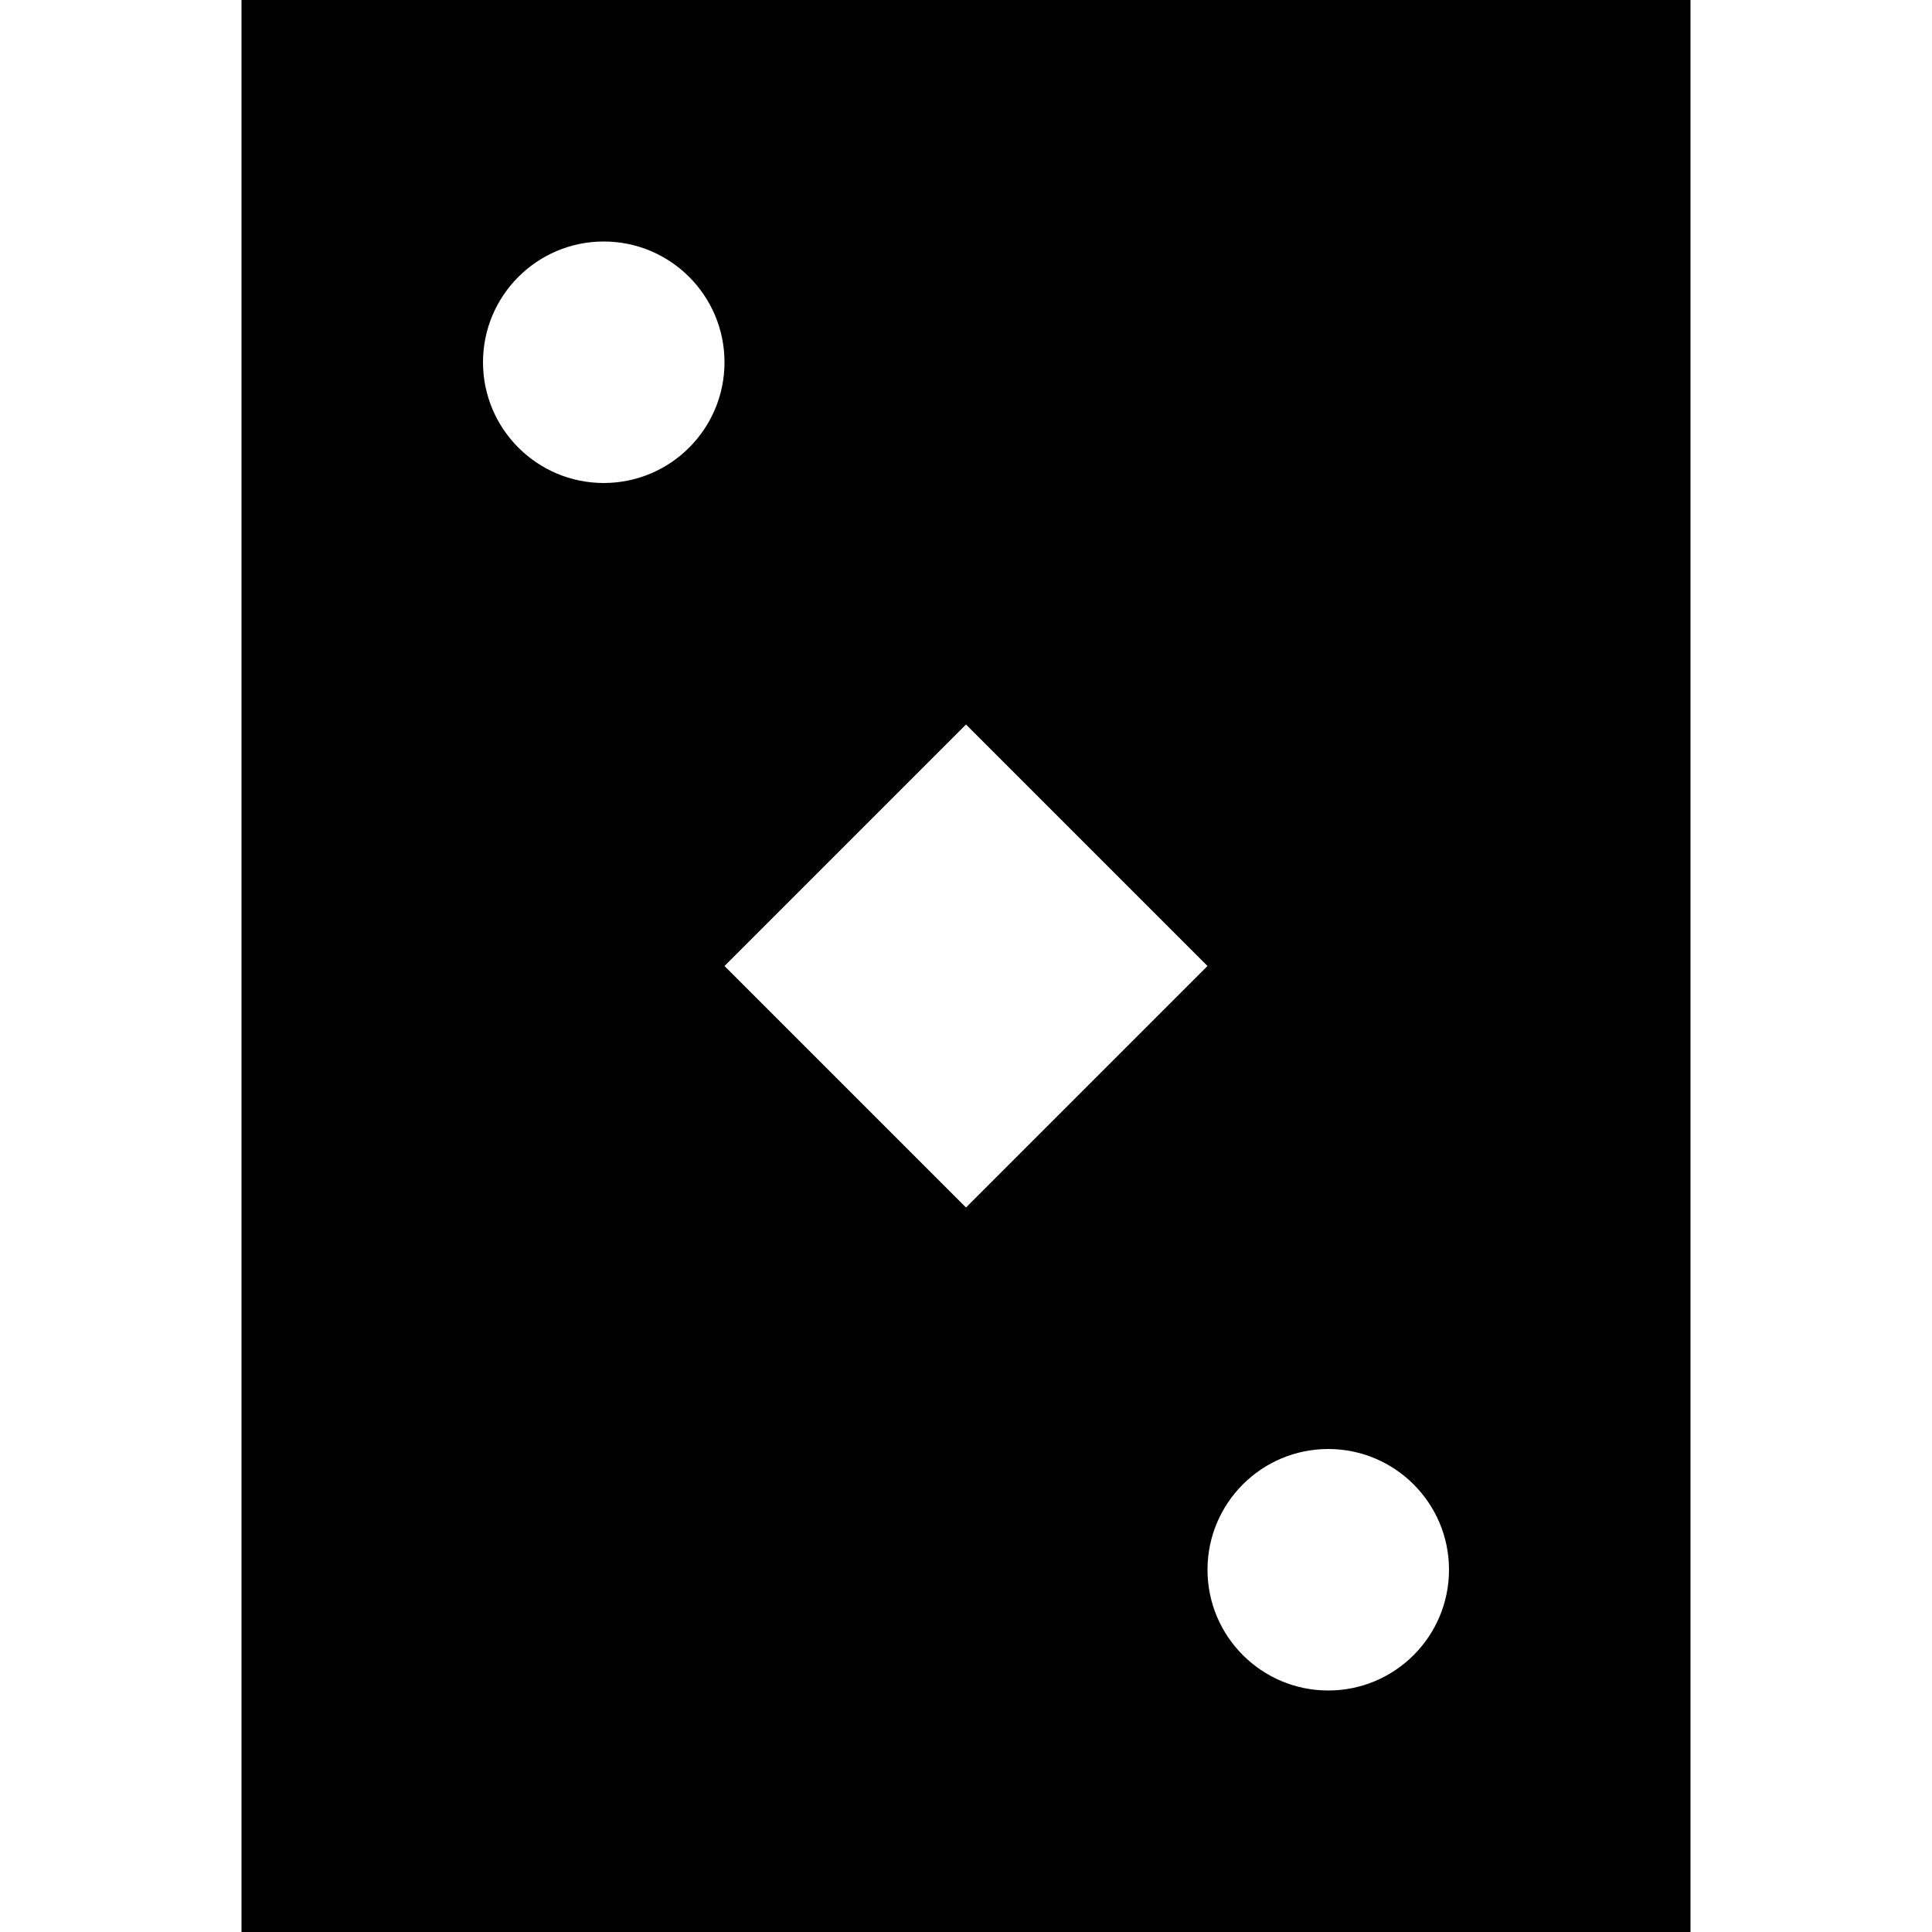 <?xml version="1.0" encoding="utf-8"?>
<svg width="800px" height="800px" viewBox="0 0 16 16" fill="none" xmlns="http://www.w3.org/2000/svg">
<path fill-rule="evenodd" clip-rule="evenodd" d="M14 0H2V16H14V0ZM5 4C5.552 4 6 3.552 6 3C6 2.448 5.552 2 5 2C4.448 2 4 2.448 4 3C4 3.552 4.448 4 5 4ZM12 13C12 13.552 11.552 14 11 14C10.448 14 10 13.552 10 13C10 12.448 10.448 12 11 12C11.552 12 12 12.448 12 13ZM8 6L6 8L8 10L10 8L8 6Z" fill="#000000"/>
</svg>
